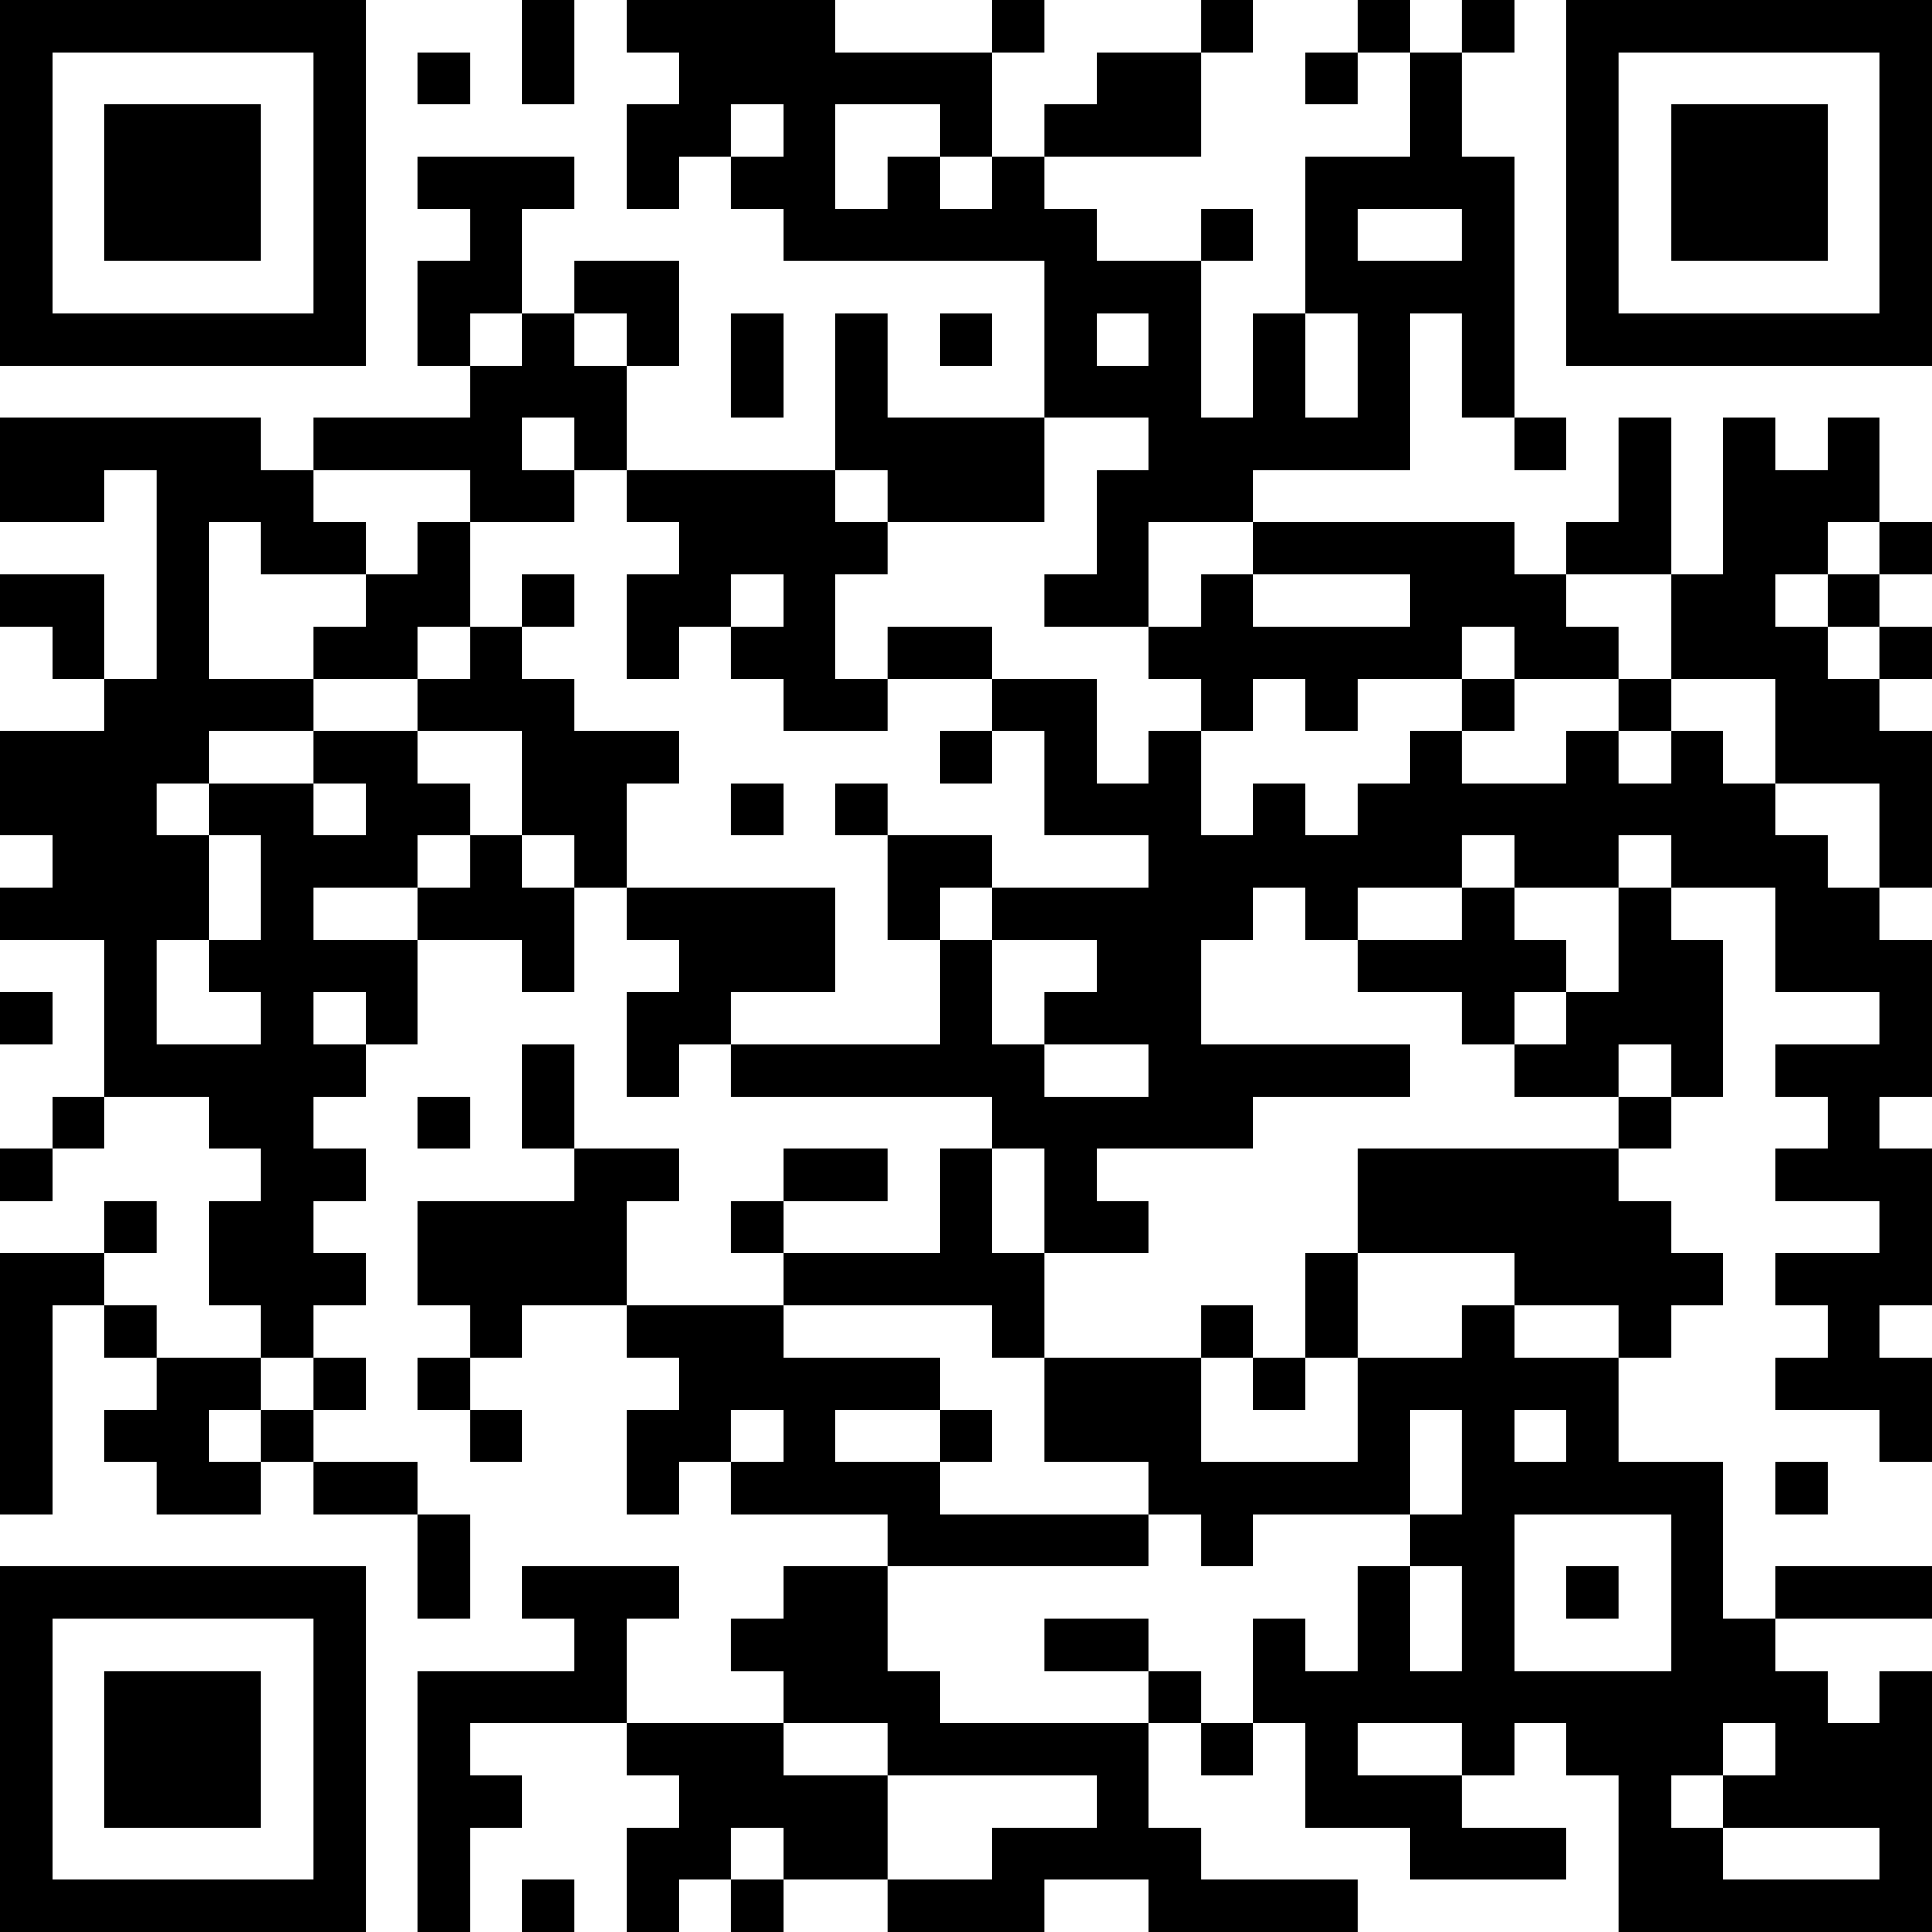 <?xml version="1.0" encoding="UTF-8"?>
<svg xmlns="http://www.w3.org/2000/svg" version="1.1" width="400" height="400" viewBox="0 0 400 400"><rect x="0" y="0" width="400" height="400" fill="#ffffff"/><g transform="scale(10.811)"><g transform="translate(0,0)"><path fill-rule="evenodd" d="M10 0L10 2L11 2L11 0ZM12 0L12 1L13 1L13 2L12 2L12 4L13 4L13 3L14 3L14 4L15 4L15 5L20 5L20 8L17 8L17 6L16 6L16 9L12 9L12 7L13 7L13 5L11 5L11 6L10 6L10 4L11 4L11 3L8 3L8 4L9 4L9 5L8 5L8 7L9 7L9 8L6 8L6 9L5 9L5 8L0 8L0 10L2 10L2 9L3 9L3 13L2 13L2 11L0 11L0 12L1 12L1 13L2 13L2 14L0 14L0 16L1 16L1 17L0 17L0 18L2 18L2 21L1 21L1 22L0 22L0 23L1 23L1 22L2 22L2 21L4 21L4 22L5 22L5 23L4 23L4 25L5 25L5 26L3 26L3 25L2 25L2 24L3 24L3 23L2 23L2 24L0 24L0 29L1 29L1 25L2 25L2 26L3 26L3 27L2 27L2 28L3 28L3 29L5 29L5 28L6 28L6 29L8 29L8 31L9 31L9 29L8 29L8 28L6 28L6 27L7 27L7 26L6 26L6 25L7 25L7 24L6 24L6 23L7 23L7 22L6 22L6 21L7 21L7 20L8 20L8 18L10 18L10 19L11 19L11 17L12 17L12 18L13 18L13 19L12 19L12 21L13 21L13 20L14 20L14 21L19 21L19 22L18 22L18 24L15 24L15 23L17 23L17 22L15 22L15 23L14 23L14 24L15 24L15 25L12 25L12 23L13 23L13 22L11 22L11 20L10 20L10 22L11 22L11 23L8 23L8 25L9 25L9 26L8 26L8 27L9 27L9 28L10 28L10 27L9 27L9 26L10 26L10 25L12 25L12 26L13 26L13 27L12 27L12 29L13 29L13 28L14 28L14 29L17 29L17 30L15 30L15 31L14 31L14 32L15 32L15 33L12 33L12 31L13 31L13 30L10 30L10 31L11 31L11 32L8 32L8 37L9 37L9 35L10 35L10 34L9 34L9 33L12 33L12 34L13 34L13 35L12 35L12 37L13 37L13 36L14 36L14 37L15 37L15 36L17 36L17 37L20 37L20 36L22 36L22 37L26 37L26 36L23 36L23 35L22 35L22 33L23 33L23 34L24 34L24 33L25 33L25 35L27 35L27 36L30 36L30 35L28 35L28 34L29 34L29 33L30 33L30 34L31 34L31 37L37 37L37 32L36 32L36 33L35 33L35 32L34 32L34 31L37 31L37 30L34 30L34 31L33 31L33 28L31 28L31 26L32 26L32 25L33 25L33 24L32 24L32 23L31 23L31 22L32 22L32 21L33 21L33 18L32 18L32 17L34 17L34 19L36 19L36 20L34 20L34 21L35 21L35 22L34 22L34 23L36 23L36 24L34 24L34 25L35 25L35 26L34 26L34 27L36 27L36 28L37 28L37 26L36 26L36 25L37 25L37 22L36 22L36 21L37 21L37 18L36 18L36 17L37 17L37 14L36 14L36 13L37 13L37 12L36 12L36 11L37 11L37 10L36 10L36 8L35 8L35 9L34 9L34 8L33 8L33 11L32 11L32 8L31 8L31 10L30 10L30 11L29 11L29 10L24 10L24 9L27 9L27 6L28 6L28 8L29 8L29 9L30 9L30 8L29 8L29 3L28 3L28 1L29 1L29 0L28 0L28 1L27 1L27 0L26 0L26 1L25 1L25 2L26 2L26 1L27 1L27 3L25 3L25 6L24 6L24 8L23 8L23 5L24 5L24 4L23 4L23 5L21 5L21 4L20 4L20 3L23 3L23 1L24 1L24 0L23 0L23 1L21 1L21 2L20 2L20 3L19 3L19 1L20 1L20 0L19 0L19 1L16 1L16 0ZM8 1L8 2L9 2L9 1ZM14 2L14 3L15 3L15 2ZM16 2L16 4L17 4L17 3L18 3L18 4L19 4L19 3L18 3L18 2ZM26 4L26 5L28 5L28 4ZM9 6L9 7L10 7L10 6ZM11 6L11 7L12 7L12 6ZM14 6L14 8L15 8L15 6ZM18 6L18 7L19 7L19 6ZM21 6L21 7L22 7L22 6ZM25 6L25 8L26 8L26 6ZM10 8L10 9L11 9L11 10L9 10L9 9L6 9L6 10L7 10L7 11L5 11L5 10L4 10L4 13L6 13L6 14L4 14L4 15L3 15L3 16L4 16L4 18L3 18L3 20L5 20L5 19L4 19L4 18L5 18L5 16L4 16L4 15L6 15L6 16L7 16L7 15L6 15L6 14L8 14L8 15L9 15L9 16L8 16L8 17L6 17L6 18L8 18L8 17L9 17L9 16L10 16L10 17L11 17L11 16L10 16L10 14L8 14L8 13L9 13L9 12L10 12L10 13L11 13L11 14L13 14L13 15L12 15L12 17L16 17L16 19L14 19L14 20L18 20L18 18L19 18L19 20L20 20L20 21L22 21L22 20L20 20L20 19L21 19L21 18L19 18L19 17L22 17L22 16L20 16L20 14L19 14L19 13L21 13L21 15L22 15L22 14L23 14L23 16L24 16L24 15L25 15L25 16L26 16L26 15L27 15L27 14L28 14L28 15L30 15L30 14L31 14L31 15L32 15L32 14L33 14L33 15L34 15L34 16L35 16L35 17L36 17L36 15L34 15L34 13L32 13L32 11L30 11L30 12L31 12L31 13L29 13L29 12L28 12L28 13L26 13L26 14L25 14L25 13L24 13L24 14L23 14L23 13L22 13L22 12L23 12L23 11L24 11L24 12L27 12L27 11L24 11L24 10L22 10L22 12L20 12L20 11L21 11L21 9L22 9L22 8L20 8L20 10L17 10L17 9L16 9L16 10L17 10L17 11L16 11L16 13L17 13L17 14L15 14L15 13L14 13L14 12L15 12L15 11L14 11L14 12L13 12L13 13L12 13L12 11L13 11L13 10L12 10L12 9L11 9L11 8ZM8 10L8 11L7 11L7 12L6 12L6 13L8 13L8 12L9 12L9 10ZM35 10L35 11L34 11L34 12L35 12L35 13L36 13L36 12L35 12L35 11L36 11L36 10ZM10 11L10 12L11 12L11 11ZM17 12L17 13L19 13L19 12ZM28 13L28 14L29 14L29 13ZM31 13L31 14L32 14L32 13ZM18 14L18 15L19 15L19 14ZM14 15L14 16L15 16L15 15ZM16 15L16 16L17 16L17 18L18 18L18 17L19 17L19 16L17 16L17 15ZM28 16L28 17L26 17L26 18L25 18L25 17L24 17L24 18L23 18L23 20L27 20L27 21L24 21L24 22L21 22L21 23L22 23L22 24L20 24L20 22L19 22L19 24L20 24L20 26L19 26L19 25L15 25L15 26L18 26L18 27L16 27L16 28L18 28L18 29L22 29L22 30L17 30L17 32L18 32L18 33L22 33L22 32L23 32L23 33L24 33L24 31L25 31L25 32L26 32L26 30L27 30L27 32L28 32L28 30L27 30L27 29L28 29L28 27L27 27L27 29L24 29L24 30L23 30L23 29L22 29L22 28L20 28L20 26L23 26L23 28L26 28L26 26L28 26L28 25L29 25L29 26L31 26L31 25L29 25L29 24L26 24L26 22L31 22L31 21L32 21L32 20L31 20L31 21L29 21L29 20L30 20L30 19L31 19L31 17L32 17L32 16L31 16L31 17L29 17L29 16ZM28 17L28 18L26 18L26 19L28 19L28 20L29 20L29 19L30 19L30 18L29 18L29 17ZM0 19L0 20L1 20L1 19ZM6 19L6 20L7 20L7 19ZM8 21L8 22L9 22L9 21ZM25 24L25 26L24 26L24 25L23 25L23 26L24 26L24 27L25 27L25 26L26 26L26 24ZM5 26L5 27L4 27L4 28L5 28L5 27L6 27L6 26ZM14 27L14 28L15 28L15 27ZM18 27L18 28L19 28L19 27ZM29 27L29 28L30 28L30 27ZM34 28L34 29L35 29L35 28ZM29 29L29 32L32 32L32 29ZM30 30L30 31L31 31L31 30ZM20 31L20 32L22 32L22 31ZM15 33L15 34L17 34L17 36L19 36L19 35L21 35L21 34L17 34L17 33ZM26 33L26 34L28 34L28 33ZM33 33L33 34L32 34L32 35L33 35L33 36L36 36L36 35L33 35L33 34L34 34L34 33ZM14 35L14 36L15 36L15 35ZM10 36L10 37L11 37L11 36ZM0 0L0 7L7 7L7 0ZM1 1L1 6L6 6L6 1ZM2 2L2 5L5 5L5 2ZM30 0L30 7L37 7L37 0ZM31 1L31 6L36 6L36 1ZM32 2L32 5L35 5L35 2ZM0 30L0 37L7 37L7 30ZM1 31L1 36L6 36L6 31ZM2 32L2 35L5 35L5 32Z" fill="#000000"/></g></g></svg>
